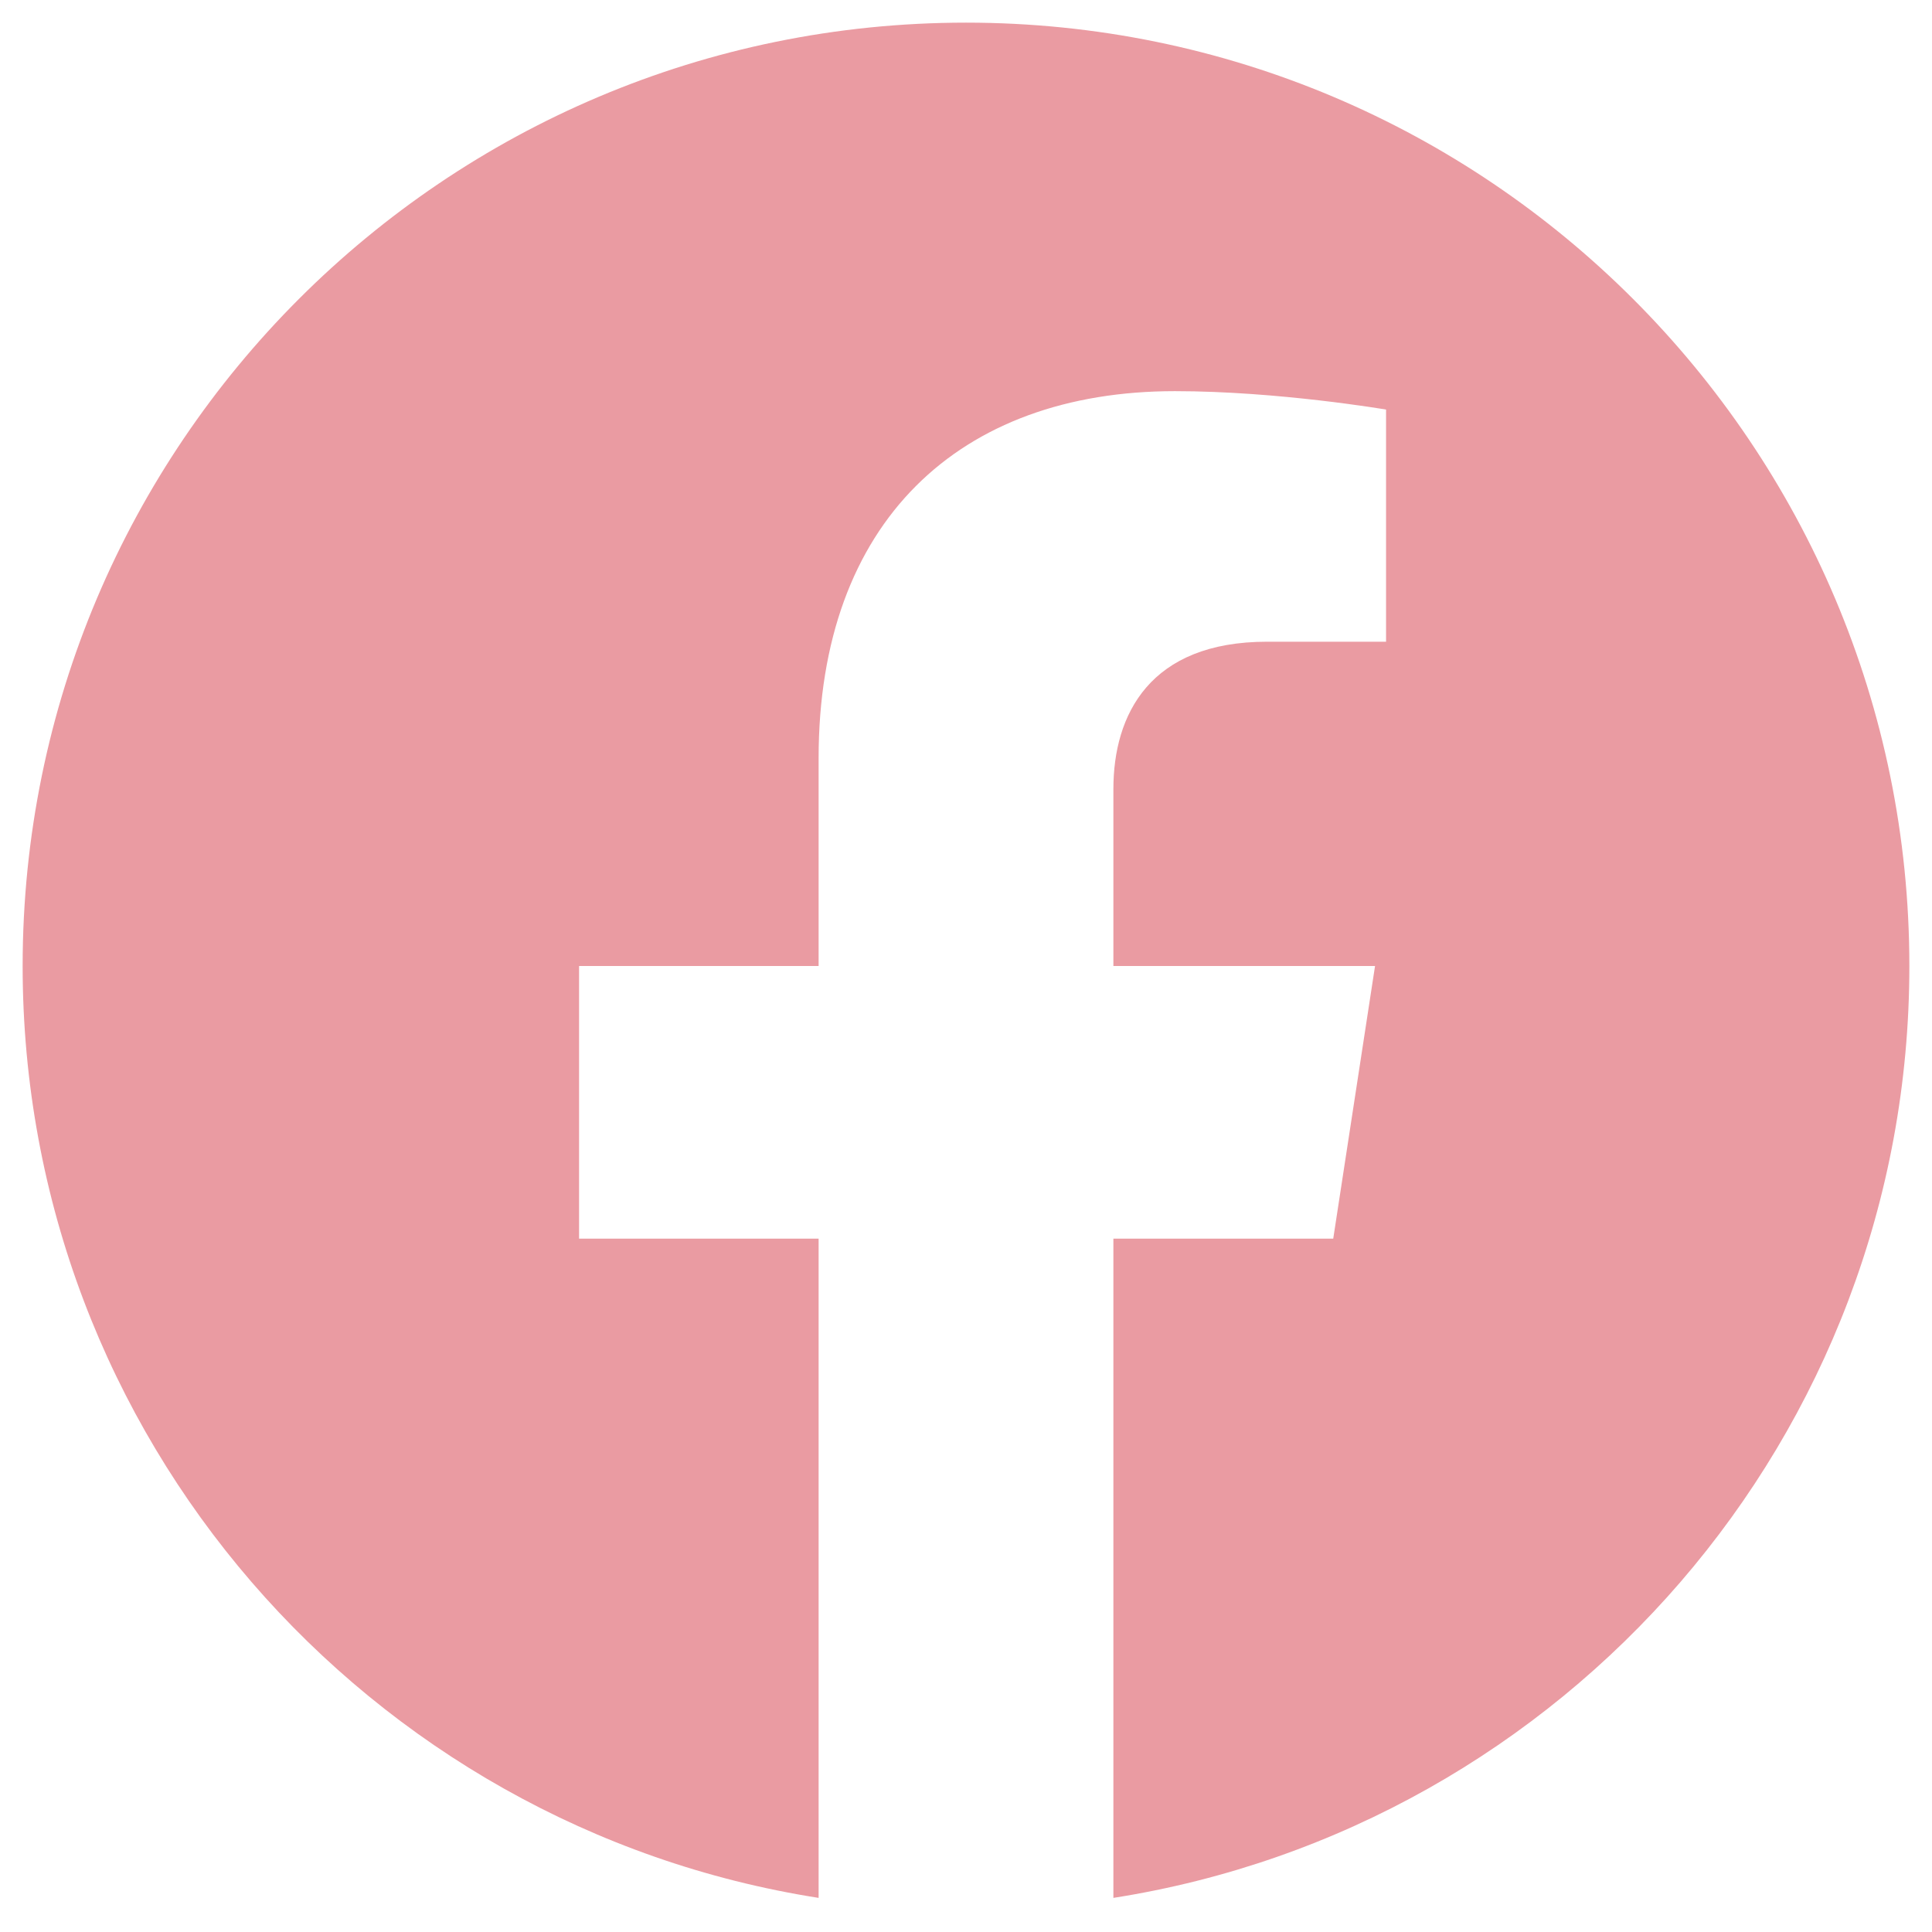 <svg fill="#ea9ba2" viewBox="0 0 256 256" xmlns="http://www.w3.org/2000/svg"><path d="M128 3C58.96 3 3 58.96 3 128c0 62.39 45.71 114.1 105.47 123.48v-87.35H76.73V128h31.74v-27.54c0-31.33 18.66-48.63 47.21-48.63 13.68 0 27.98 2.44 27.98 2.44v30.76H167.9c-15.53 0-20.37 9.64-20.37 19.52V128h34.67l-5.54 36.13h-29.13v87.35C207.29 242.1 253 190.39 253 128 253 58.96 197.04 3 128 3z"/></svg>